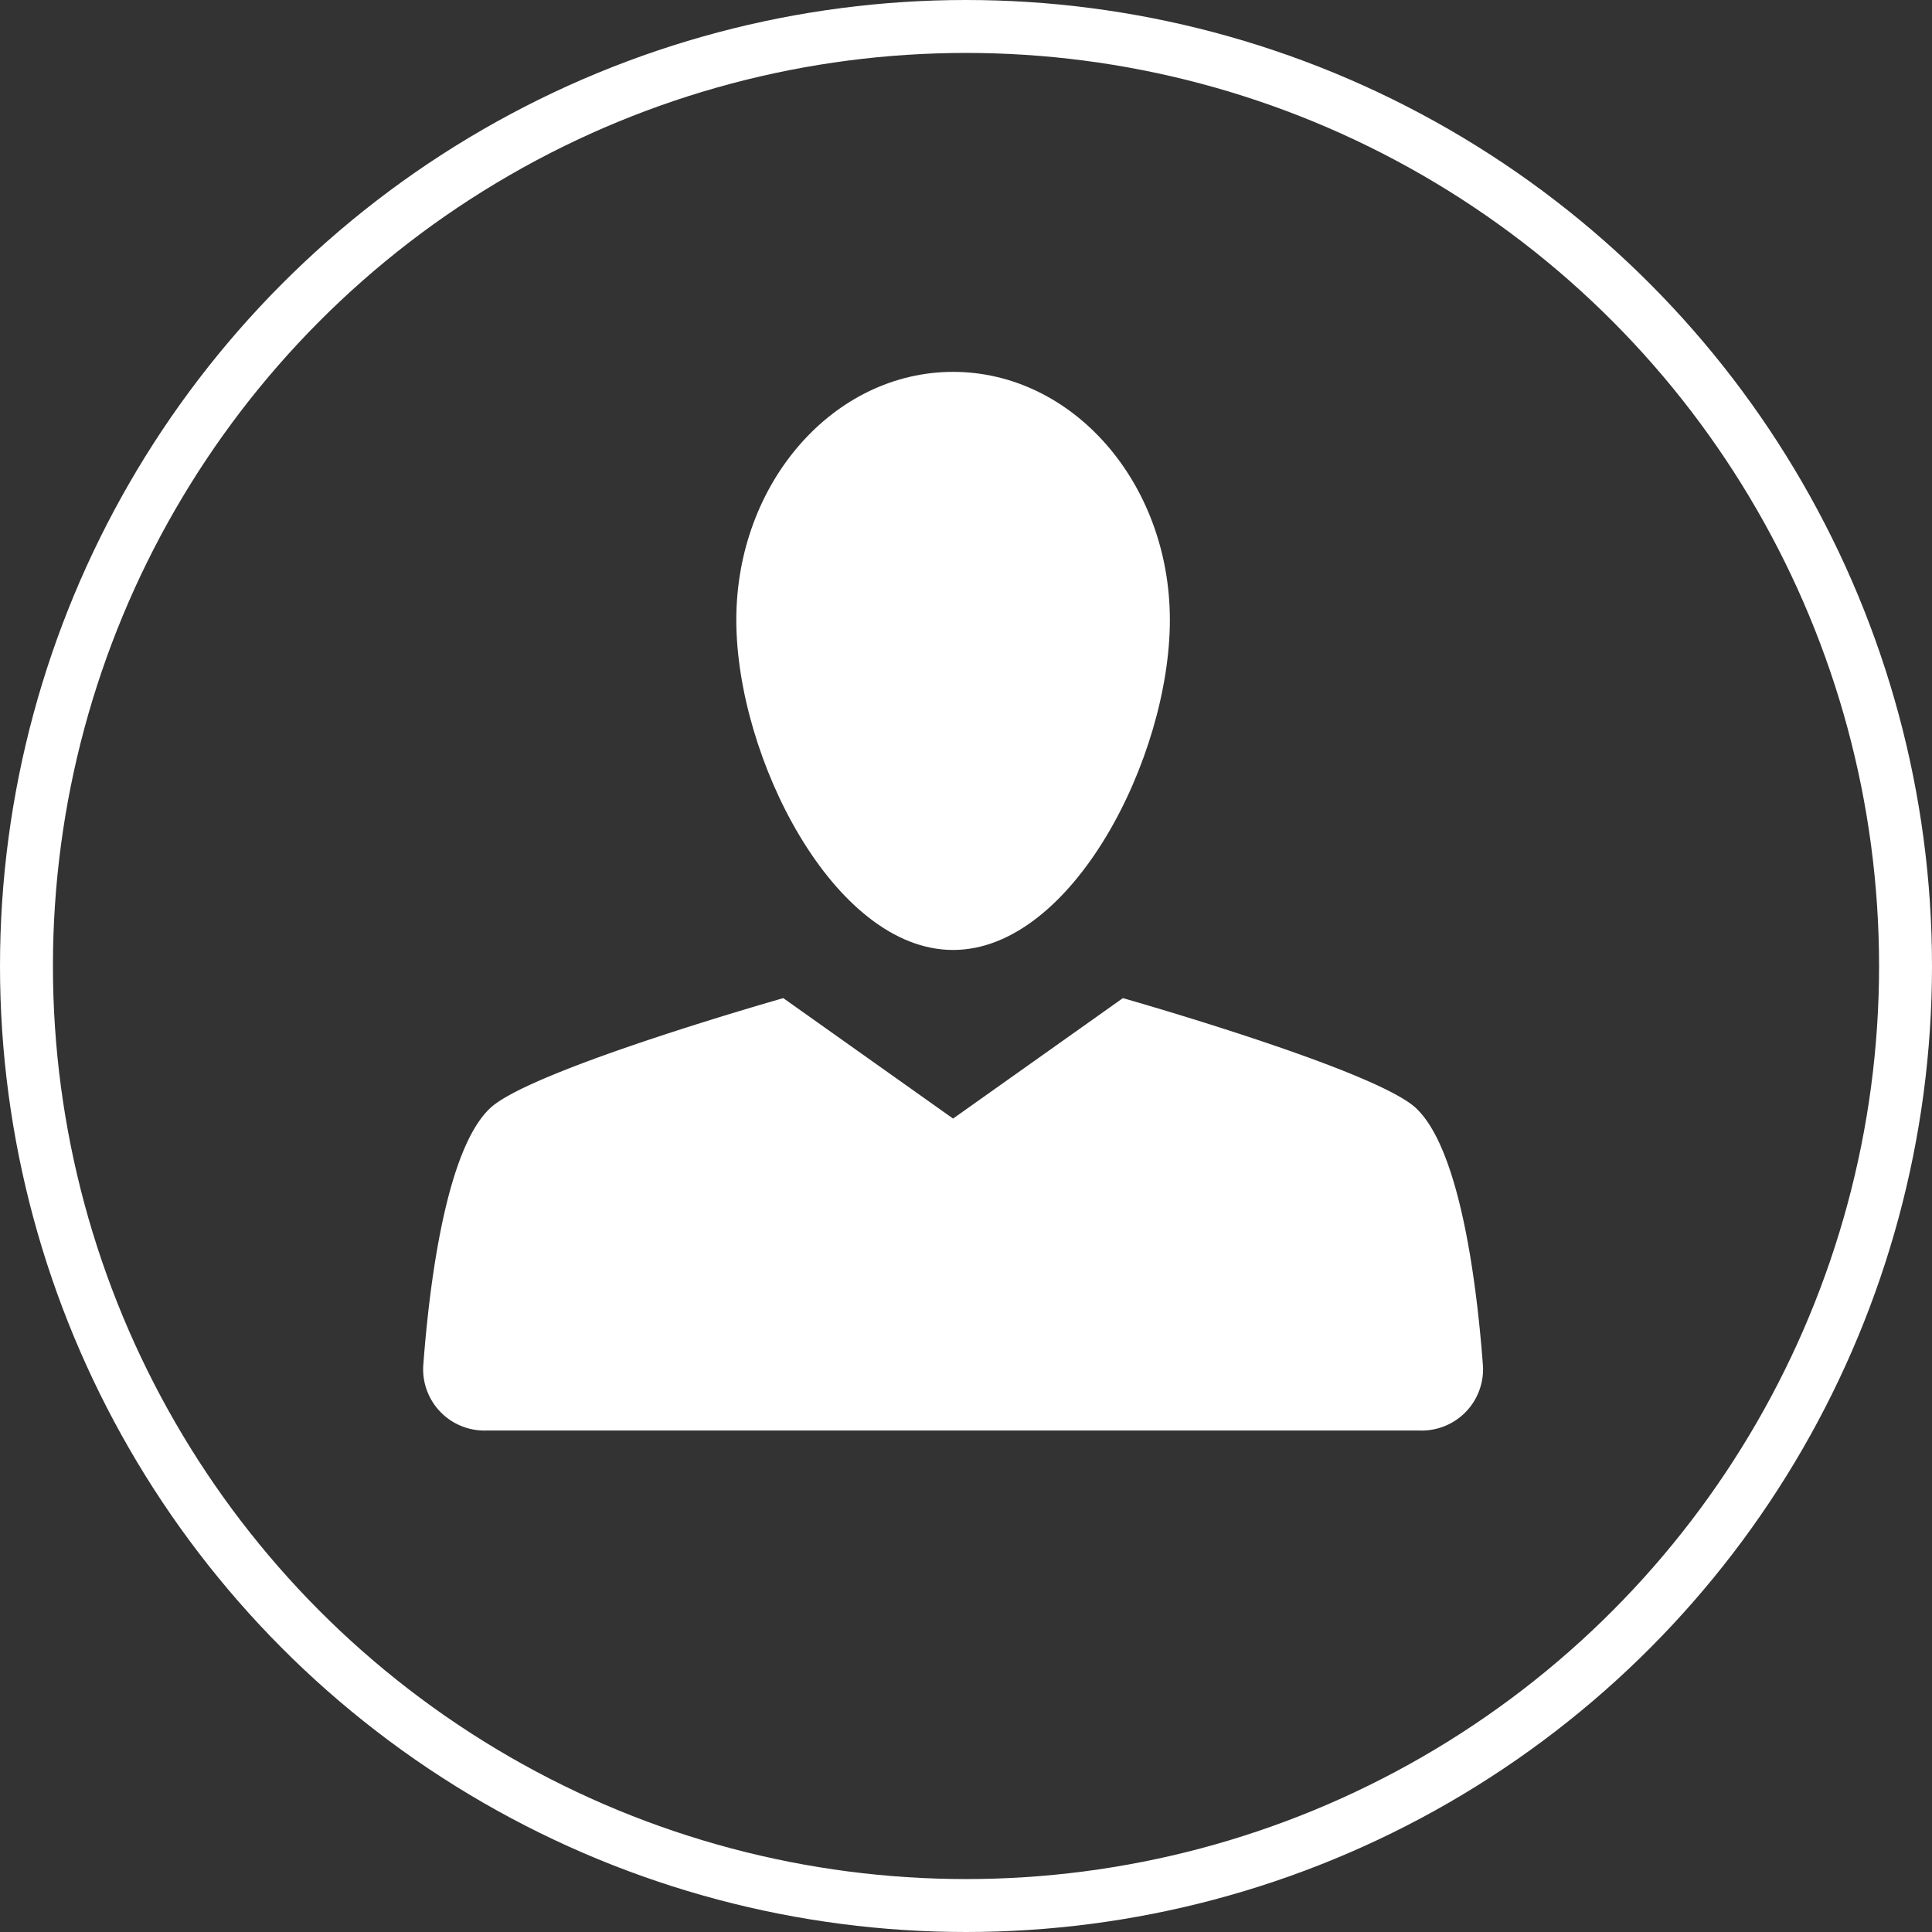 <svg xmlns="http://www.w3.org/2000/svg" viewBox="0 0 73 73"><rect x="0" y="0" width="73" height="73" fill="#333333" stroke="none"/><defs><style>.a,.d{fill:none;}.a{stroke:#fff;stroke-width:2px;}.b{fill:#fff;}.c{stroke:none;}</style></defs><g transform="translate(-770 -3091)"><g class="a" transform="translate(770 3091)"><circle class="c" cx="36.5" cy="36.5" r="36.5"/><circle class="d" cx="36.5" cy="36.5" r="35.5"/></g><g transform="translate(776.896 3086.849)"><path class="b" d="M54.191,61.843c4.505,0,8.191-7.281,8.191-12.469S58.7,40,54.191,40,46,44.187,46,49.374,49.686,61.843,54.191,61.843Z" transform="translate(-25.075 -21.798)"/><path class="b" d="M57.49,96.141C55.9,94.685,46.432,92,46.432,92l-6.416,4.551L33.6,92s-9.465,2.685-11.058,4.141c-1.684,1.547-2.321,6.689-2.548,9.784a2.317,2.317,0,0,0,2.412,2.412H57.627a2.317,2.317,0,0,0,2.412-2.412C59.811,102.83,59.174,97.688,57.49,96.141Z" transform="translate(-10.9 -50.135)"/></g></g></svg>